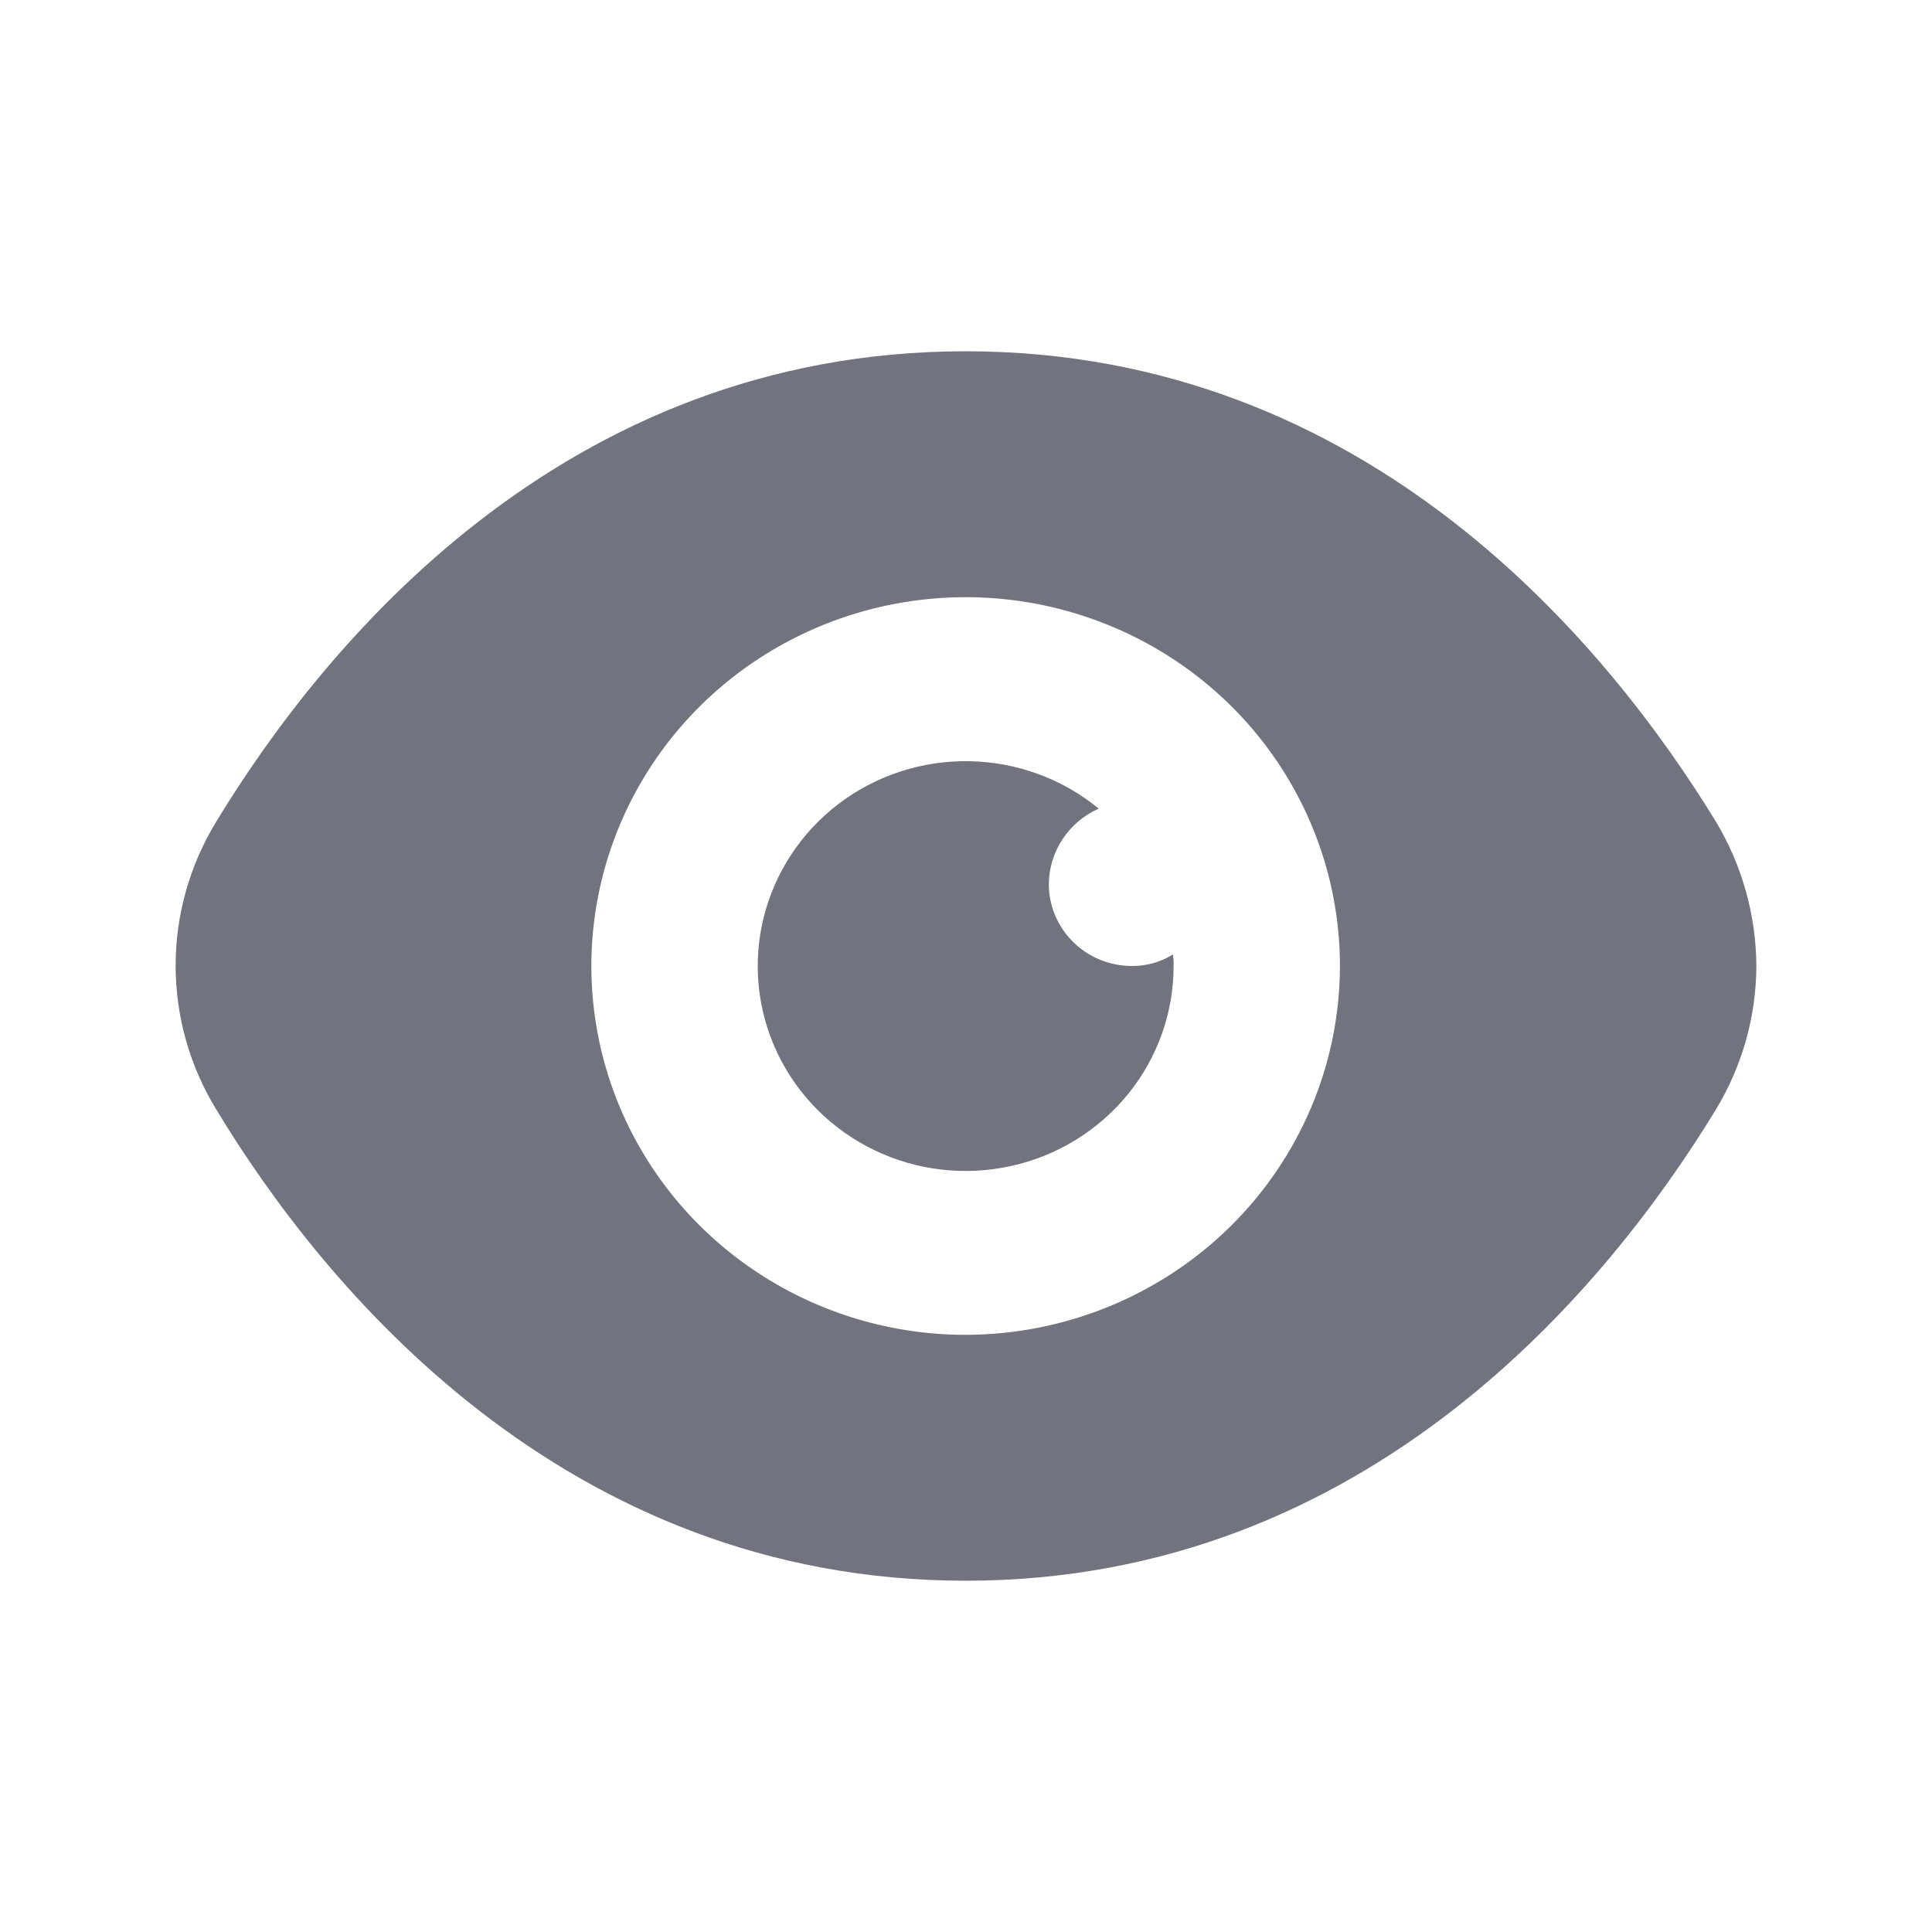 <svg width="22" height="22" viewBox="0 0 22 22" fill="none" xmlns="http://www.w3.org/2000/svg">
<path d="M19.54 9.357C18.318 7.36 15.59 4 10.996 4C6.402 4 3.675 7.36 2.462 9.357C2.16 9.852 2 10.418 2 10.995C2 11.573 2.16 12.139 2.462 12.633C3.675 14.64 6.412 18 10.996 18C15.581 18 18.318 14.64 19.54 12.633C19.839 12.14 19.998 11.575 20 11C19.997 10.422 19.838 9.855 19.54 9.357ZM10.996 15.2C10.153 15.2 9.329 14.954 8.628 14.492C7.927 14.031 7.381 13.375 7.058 12.607C6.736 11.84 6.651 10.995 6.816 10.181C6.98 9.366 7.386 8.618 7.982 8.03C8.578 7.443 9.338 7.043 10.165 6.881C10.992 6.719 11.848 6.802 12.627 7.12C13.406 7.438 14.072 7.976 14.54 8.667C15.008 9.357 15.258 10.169 15.258 11C15.257 12.113 14.807 13.181 14.008 13.968C13.209 14.755 12.126 15.198 10.996 15.2ZM13.355 10.869C13.363 10.912 13.366 10.956 13.364 11C13.364 11.531 13.181 12.046 12.844 12.46C12.507 12.874 12.037 13.163 11.511 13.278C10.986 13.394 10.436 13.329 9.952 13.095C9.469 12.861 9.081 12.472 8.852 11.991C8.624 11.511 8.568 10.968 8.695 10.452C8.822 9.936 9.123 9.478 9.549 9.154C9.976 8.829 10.502 8.658 11.04 8.668C11.579 8.678 12.098 8.868 12.512 9.208C12.343 9.282 12.2 9.403 12.1 9.555C11.999 9.707 11.945 9.885 11.943 10.067C11.943 10.314 12.043 10.552 12.221 10.727C12.398 10.902 12.639 11 12.89 11C13.055 11.001 13.216 10.956 13.355 10.869Z" fill="#71737E"/>
</svg>
